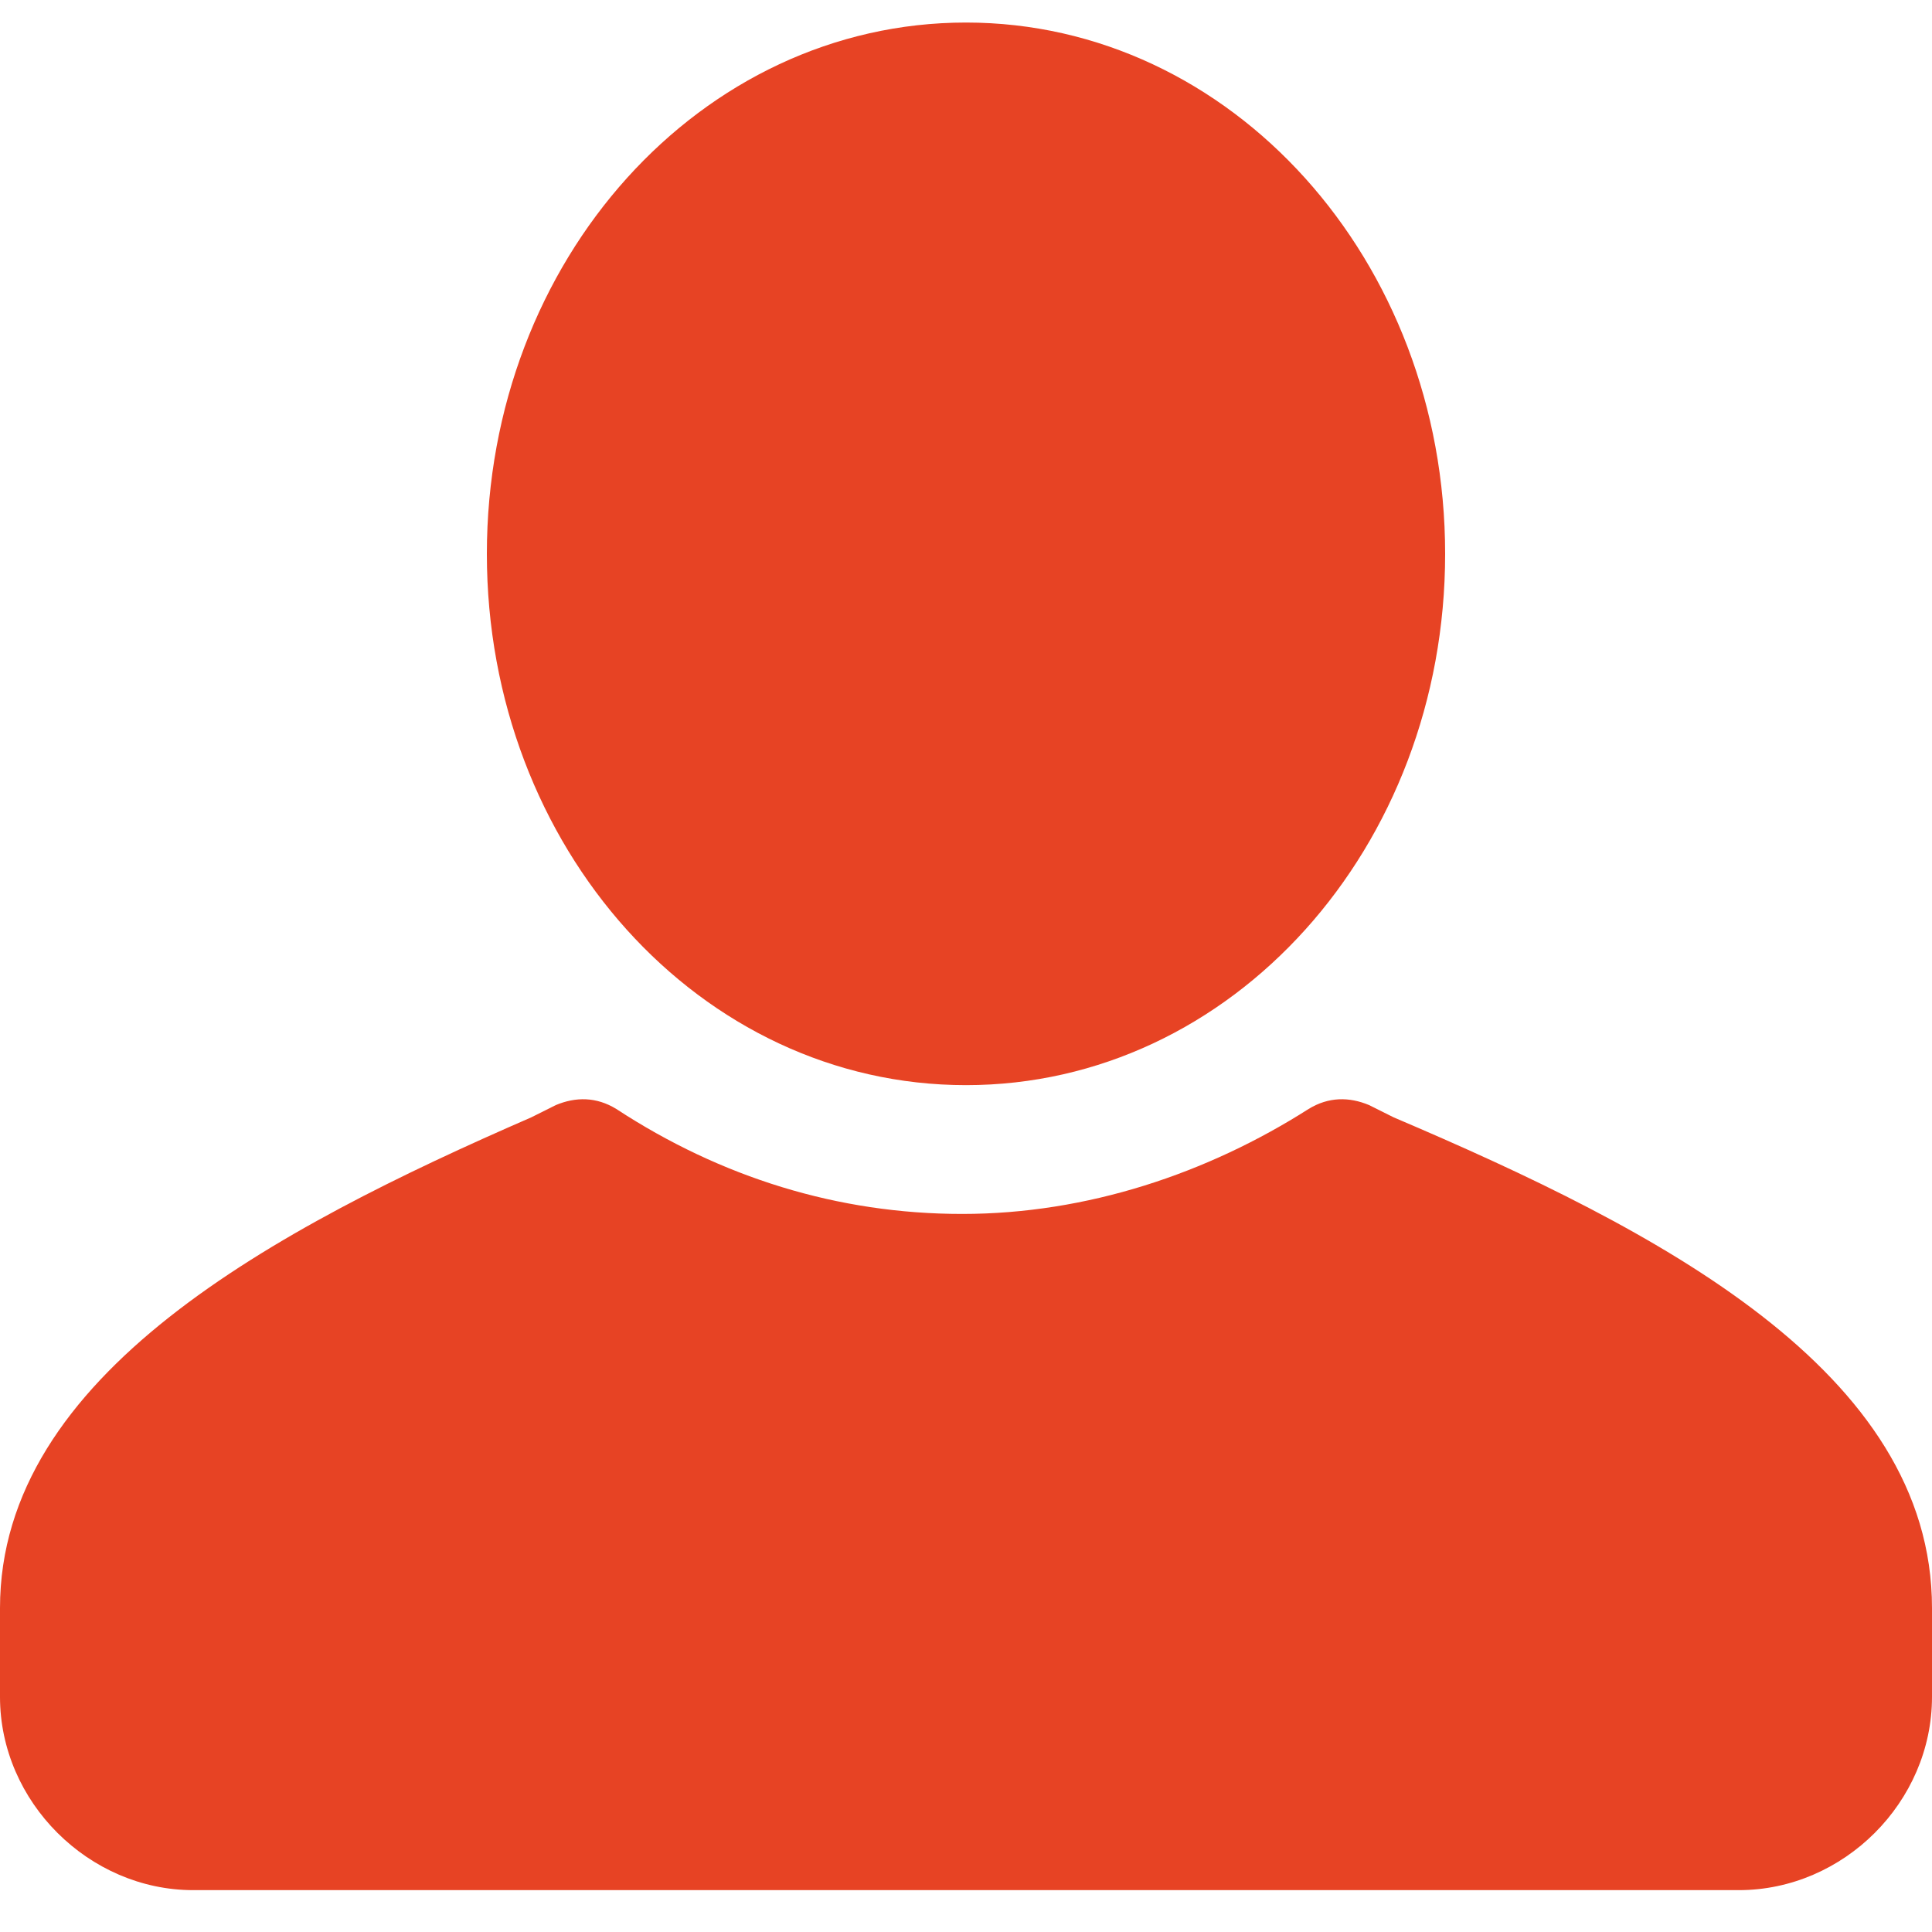 <?xml version="1.0" encoding="utf-8"?>
<!-- Generator: Adobe Illustrator 26.0.2, SVG Export Plug-In . SVG Version: 6.00 Build 0)  -->
<svg version="1.1" id="图层_1" xmlns="http://www.w3.org/2000/svg" xmlns:xlink="http://www.w3.org/1999/xlink" x="0px" y="0px"
	 viewBox="0 0 300 300" style="enable-background:new 0 0 300 300;" xml:space="preserve">
<style type="text/css">
	.st0{fill:#E74324;}
</style>
<g>
	<path class="st0" d="M300,249.7v13.8c0,16.3-13.7,30-30,30H30c-16.2,0-30-13.7-30-30v-13.8c0-36.2,42.5-58.8,82.5-76.2l3.8-1.9
		c3.1-1.3,6.3-1.3,9.4,0.6c16.2,10.6,34.4,16.3,53.7,16.3c19.4,0,38.1-6.3,53.8-16.3c3.1-1.9,6.3-1.9,9.4-0.6l3.8,1.9
		C257.5,191,300,212.9,300,249.7L300,249.7z"/>
	<path class="st0" d="M150,3.5c41.2,0,74.4,36.9,74.4,82.5s-33.1,82.5-74.4,82.5S75.6,131.6,75.6,86S108.8,3.5,150,3.5L150,3.5z"/>
</g>
<path d="M150,0"/>
</svg>
